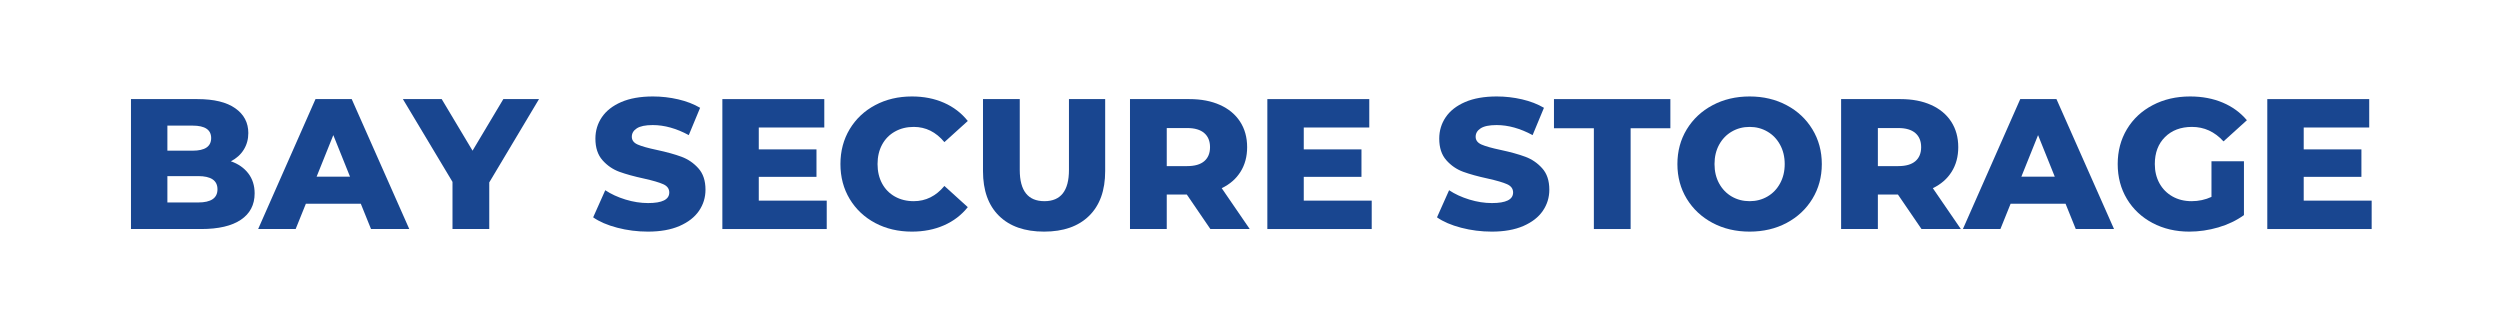 <svg xmlns="http://www.w3.org/2000/svg" xmlns:xlink="http://www.w3.org/1999/xlink" width="1047" zoomAndPan="magnify" viewBox="0 0 785.25 104.25" height="139" preserveAspectRatio="xMidYMid meet" version="1.0"><defs><g/></defs><g fill="#194690" fill-opacity="1"><g transform="translate(37.06, 71.939)"><g><path d="M 35.453 -21.281 C 37.785 -20.469 39.613 -19.195 40.938 -17.469 C 42.258 -15.738 42.922 -13.648 42.922 -11.203 C 42.922 -7.617 41.477 -4.852 38.594 -2.906 C 35.719 -0.969 31.562 0 26.125 0 L 4.078 0 L 4.078 -40.812 L 24.953 -40.812 C 30.16 -40.812 34.125 -39.848 36.844 -37.922 C 39.57 -36.004 40.938 -33.41 40.938 -30.141 C 40.938 -28.203 40.457 -26.461 39.5 -24.922 C 38.551 -23.391 37.203 -22.176 35.453 -21.281 Z M 15.516 -32.484 L 15.516 -24.609 L 23.438 -24.609 C 27.32 -24.609 29.266 -25.93 29.266 -28.578 C 29.266 -31.18 27.32 -32.484 23.438 -32.484 Z M 25.188 -8.344 C 29.227 -8.344 31.25 -9.723 31.25 -12.484 C 31.25 -15.242 29.227 -16.625 25.188 -16.625 L 15.516 -16.625 L 15.516 -8.344 Z M 25.188 -8.344 "/></g></g></g><g fill="#194690" fill-opacity="1"><g transform="translate(81.896, 71.939)"><g><path d="M 31.438 -7.938 L 14.172 -7.938 L 10.969 0 L -0.812 0 L 17.203 -40.812 L 28.578 -40.812 L 46.656 0 L 34.641 0 Z M 28.047 -16.438 L 22.797 -29.5 L 17.547 -16.438 Z M 28.047 -16.438 "/></g></g></g><g fill="#194690" fill-opacity="1"><g transform="translate(127.723, 71.939)"><g><path d="M 25.953 -14.641 L 25.953 0 L 14.406 0 L 14.406 -14.812 L -1.172 -40.812 L 11.016 -40.812 L 20.703 -24.609 L 30.375 -40.812 L 41.578 -40.812 Z M 25.953 -14.641 "/></g></g></g><g fill="#194690" fill-opacity="1"><g transform="translate(168.127, 71.939)"><g/></g></g><g fill="#194690" fill-opacity="1"><g transform="translate(185.094, 71.939)"><g><path d="M 18.422 0.812 C 15.117 0.812 11.91 0.406 8.797 -0.406 C 5.691 -1.219 3.164 -2.305 1.219 -3.672 L 5.016 -12.188 C 6.836 -10.977 8.953 -10.004 11.359 -9.266 C 13.773 -8.523 16.148 -8.156 18.484 -8.156 C 22.91 -8.156 25.125 -9.266 25.125 -11.484 C 25.125 -12.648 24.492 -13.516 23.234 -14.078 C 21.973 -14.641 19.941 -15.234 17.141 -15.859 C 14.066 -16.523 11.5 -17.234 9.438 -17.984 C 7.383 -18.742 5.617 -19.957 4.141 -21.625 C 2.66 -23.301 1.922 -25.555 1.922 -28.391 C 1.922 -30.879 2.598 -33.125 3.953 -35.125 C 5.316 -37.133 7.348 -38.723 10.047 -39.891 C 12.754 -41.055 16.07 -41.641 20 -41.641 C 22.688 -41.641 25.332 -41.336 27.938 -40.734 C 30.539 -40.129 32.832 -39.242 34.812 -38.078 L 31.25 -29.5 C 27.363 -31.602 23.594 -32.656 19.938 -32.656 C 17.645 -32.656 15.973 -32.312 14.922 -31.625 C 13.879 -30.945 13.359 -30.066 13.359 -28.984 C 13.359 -27.891 13.977 -27.07 15.219 -26.531 C 16.457 -25.988 18.457 -25.426 21.219 -24.844 C 24.332 -24.176 26.91 -23.461 28.953 -22.703 C 30.992 -21.953 32.758 -20.75 34.25 -19.094 C 35.75 -17.445 36.5 -15.203 36.5 -12.359 C 36.5 -9.91 35.816 -7.691 34.453 -5.703 C 33.098 -3.723 31.062 -2.141 28.344 -0.953 C 25.625 0.223 22.316 0.812 18.422 0.812 Z M 18.422 0.812 "/></g></g></g><g fill="#194690" fill-opacity="1"><g transform="translate(222.816, 71.939)"><g><path d="M 36.859 -8.922 L 36.859 0 L 4.078 0 L 4.078 -40.812 L 36.094 -40.812 L 36.094 -31.891 L 15.516 -31.891 L 15.516 -25.016 L 33.641 -25.016 L 33.641 -16.391 L 15.516 -16.391 L 15.516 -8.922 Z M 36.859 -8.922 "/></g></g></g><g fill="#194690" fill-opacity="1"><g transform="translate(261.996, 71.939)"><g><path d="M 24.438 0.812 C 20.156 0.812 16.312 -0.086 12.906 -1.891 C 9.508 -3.703 6.836 -6.219 4.891 -9.438 C 2.953 -12.664 1.984 -16.32 1.984 -20.406 C 1.984 -24.488 2.953 -28.145 4.891 -31.375 C 6.836 -34.602 9.508 -37.117 12.906 -38.922 C 16.312 -40.734 20.156 -41.641 24.438 -41.641 C 28.164 -41.641 31.523 -40.977 34.516 -39.656 C 37.516 -38.332 40.004 -36.426 41.984 -33.938 L 34.641 -27.297 C 31.992 -30.484 28.785 -32.078 25.016 -32.078 C 22.797 -32.078 20.82 -31.586 19.094 -30.609 C 17.363 -29.641 16.02 -28.27 15.062 -26.5 C 14.113 -24.727 13.641 -22.695 13.641 -20.406 C 13.641 -18.113 14.113 -16.082 15.062 -14.312 C 16.02 -12.539 17.363 -11.172 19.094 -10.203 C 20.82 -9.234 22.797 -8.75 25.016 -8.75 C 28.785 -8.75 31.992 -10.344 34.641 -13.531 L 41.984 -6.875 C 40.004 -4.395 37.516 -2.492 34.516 -1.172 C 31.523 0.148 28.164 0.812 24.438 0.812 Z M 24.438 0.812 "/></g></g></g><g fill="#194690" fill-opacity="1"><g transform="translate(305.025, 71.939)"><g><path d="M 22.922 0.812 C 16.848 0.812 12.129 -0.836 8.766 -4.141 C 5.41 -7.441 3.734 -12.125 3.734 -18.188 L 3.734 -40.812 L 15.281 -40.812 L 15.281 -18.547 C 15.281 -12.016 17.863 -8.75 23.031 -8.75 C 28.164 -8.75 30.734 -12.016 30.734 -18.547 L 30.734 -40.812 L 42.109 -40.812 L 42.109 -18.188 C 42.109 -12.125 40.426 -7.441 37.062 -4.141 C 33.695 -0.836 28.984 0.812 22.922 0.812 Z M 22.922 0.812 "/></g></g></g><g fill="#194690" fill-opacity="1"><g transform="translate(350.851, 71.939)"><g><path d="M 21.922 -10.844 L 15.625 -10.844 L 15.625 0 L 4.078 0 L 4.078 -40.812 L 22.734 -40.812 C 26.43 -40.812 29.641 -40.195 32.359 -38.969 C 35.078 -37.75 37.176 -36.004 38.656 -33.734 C 40.133 -31.461 40.875 -28.789 40.875 -25.719 C 40.875 -22.758 40.18 -20.18 38.797 -17.984 C 37.422 -15.785 35.453 -14.066 32.891 -12.828 L 41.688 0 L 29.328 0 Z M 29.219 -25.719 C 29.219 -27.625 28.613 -29.098 27.406 -30.141 C 26.195 -31.191 24.41 -31.719 22.047 -31.719 L 15.625 -31.719 L 15.625 -19.766 L 22.047 -19.766 C 24.41 -19.766 26.195 -20.281 27.406 -21.312 C 28.613 -22.344 29.219 -23.812 29.219 -25.719 Z M 29.219 -25.719 "/></g></g></g><g fill="#194690" fill-opacity="1"><g transform="translate(393.996, 71.939)"><g><path d="M 36.859 -8.922 L 36.859 0 L 4.078 0 L 4.078 -40.812 L 36.094 -40.812 L 36.094 -31.891 L 15.516 -31.891 L 15.516 -25.016 L 33.641 -25.016 L 33.641 -16.391 L 15.516 -16.391 L 15.516 -8.922 Z M 36.859 -8.922 "/></g></g></g><g fill="#194690" fill-opacity="1"><g transform="translate(433.176, 71.939)"><g/></g></g><g fill="#194690" fill-opacity="1"><g transform="translate(450.143, 71.939)"><g><path d="M 18.422 0.812 C 15.117 0.812 11.91 0.406 8.797 -0.406 C 5.691 -1.219 3.164 -2.305 1.219 -3.672 L 5.016 -12.188 C 6.836 -10.977 8.953 -10.004 11.359 -9.266 C 13.773 -8.523 16.148 -8.156 18.484 -8.156 C 22.91 -8.156 25.125 -9.266 25.125 -11.484 C 25.125 -12.648 24.492 -13.516 23.234 -14.078 C 21.973 -14.641 19.941 -15.234 17.141 -15.859 C 14.066 -16.523 11.5 -17.234 9.438 -17.984 C 7.383 -18.742 5.617 -19.957 4.141 -21.625 C 2.66 -23.301 1.922 -25.555 1.922 -28.391 C 1.922 -30.879 2.598 -33.125 3.953 -35.125 C 5.316 -37.133 7.348 -38.723 10.047 -39.891 C 12.754 -41.055 16.07 -41.641 20 -41.641 C 22.688 -41.641 25.332 -41.336 27.938 -40.734 C 30.539 -40.129 32.832 -39.242 34.812 -38.078 L 31.25 -29.5 C 27.363 -31.602 23.594 -32.656 19.938 -32.656 C 17.645 -32.656 15.973 -32.312 14.922 -31.625 C 13.879 -30.945 13.359 -30.066 13.359 -28.984 C 13.359 -27.891 13.977 -27.07 15.219 -26.531 C 16.457 -25.988 18.457 -25.426 21.219 -24.844 C 24.332 -24.176 26.91 -23.461 28.953 -22.703 C 30.992 -21.953 32.758 -20.75 34.25 -19.094 C 35.75 -17.445 36.5 -15.203 36.5 -12.359 C 36.5 -9.91 35.816 -7.691 34.453 -5.703 C 33.098 -3.723 31.062 -2.141 28.344 -0.953 C 25.625 0.223 22.316 0.812 18.422 0.812 Z M 18.422 0.812 "/></g></g></g><g fill="#194690" fill-opacity="1"><g transform="translate(487.866, 71.939)"><g><path d="M 12.766 -31.656 L 0.234 -31.656 L 0.234 -40.812 L 36.797 -40.812 L 36.797 -31.656 L 24.312 -31.656 L 24.312 0 L 12.766 0 Z M 12.766 -31.656 "/></g></g></g><g fill="#194690" fill-opacity="1"><g transform="translate(524.888, 71.939)"><g><path d="M 24.672 0.812 C 20.348 0.812 16.469 -0.098 13.031 -1.922 C 9.594 -3.754 6.891 -6.281 4.922 -9.5 C 2.961 -12.727 1.984 -16.363 1.984 -20.406 C 1.984 -24.445 2.961 -28.082 4.922 -31.312 C 6.891 -34.539 9.594 -37.066 13.031 -38.891 C 16.469 -40.723 20.348 -41.641 24.672 -41.641 C 28.984 -41.641 32.859 -40.723 36.297 -38.891 C 39.734 -37.066 42.43 -34.539 44.391 -31.312 C 46.359 -28.082 47.344 -24.445 47.344 -20.406 C 47.344 -16.363 46.359 -12.727 44.391 -9.5 C 42.43 -6.281 39.734 -3.754 36.297 -1.922 C 32.859 -0.098 28.984 0.812 24.672 0.812 Z M 24.672 -8.75 C 26.723 -8.75 28.582 -9.234 30.25 -10.203 C 31.926 -11.172 33.25 -12.539 34.219 -14.312 C 35.195 -16.082 35.688 -18.113 35.688 -20.406 C 35.688 -22.695 35.195 -24.727 34.219 -26.5 C 33.25 -28.27 31.926 -29.641 30.25 -30.609 C 28.582 -31.586 26.723 -32.078 24.672 -32.078 C 22.609 -32.078 20.738 -31.586 19.062 -30.609 C 17.395 -29.641 16.07 -28.27 15.094 -26.5 C 14.125 -24.727 13.641 -22.695 13.641 -20.406 C 13.641 -18.113 14.125 -16.082 15.094 -14.312 C 16.07 -12.539 17.395 -11.172 19.062 -10.203 C 20.738 -9.234 22.609 -8.75 24.672 -8.75 Z M 24.672 -8.75 "/></g></g></g><g fill="#194690" fill-opacity="1"><g transform="translate(574.214, 71.939)"><g><path d="M 21.922 -10.844 L 15.625 -10.844 L 15.625 0 L 4.078 0 L 4.078 -40.812 L 22.734 -40.812 C 26.43 -40.812 29.641 -40.195 32.359 -38.969 C 35.078 -37.75 37.176 -36.004 38.656 -33.734 C 40.133 -31.461 40.875 -28.789 40.875 -25.719 C 40.875 -22.758 40.18 -20.18 38.797 -17.984 C 37.422 -15.785 35.453 -14.066 32.891 -12.828 L 41.688 0 L 29.328 0 Z M 29.219 -25.719 C 29.219 -27.625 28.613 -29.098 27.406 -30.141 C 26.195 -31.191 24.41 -31.719 22.047 -31.719 L 15.625 -31.719 L 15.625 -19.766 L 22.047 -19.766 C 24.41 -19.766 26.195 -20.281 27.406 -21.312 C 28.613 -22.344 29.219 -23.812 29.219 -25.719 Z M 29.219 -25.719 "/></g></g></g><g fill="#194690" fill-opacity="1"><g transform="translate(617.358, 71.939)"><g><path d="M 31.438 -7.938 L 14.172 -7.938 L 10.969 0 L -0.812 0 L 17.203 -40.812 L 28.578 -40.812 L 46.656 0 L 34.641 0 Z M 28.047 -16.438 L 22.797 -29.5 L 17.547 -16.438 Z M 28.047 -16.438 "/></g></g></g><g fill="#194690" fill-opacity="1"><g transform="translate(663.185, 71.939)"><g><path d="M 31.438 -21.281 L 41.641 -21.281 L 41.641 -4.375 C 39.305 -2.695 36.625 -1.41 33.594 -0.516 C 30.562 0.367 27.523 0.812 24.484 0.812 C 20.211 0.812 16.363 -0.086 12.938 -1.891 C 9.52 -3.703 6.836 -6.219 4.891 -9.438 C 2.953 -12.664 1.984 -16.32 1.984 -20.406 C 1.984 -24.488 2.953 -28.145 4.891 -31.375 C 6.836 -34.602 9.539 -37.117 13 -38.922 C 16.457 -40.734 20.363 -41.641 24.719 -41.641 C 28.531 -41.641 31.953 -40.992 34.984 -39.703 C 38.016 -38.422 40.539 -36.578 42.562 -34.172 L 35.219 -27.531 C 32.457 -30.562 29.156 -32.078 25.312 -32.078 C 21.812 -32.078 18.988 -31.016 16.844 -28.891 C 14.707 -26.773 13.641 -23.945 13.641 -20.406 C 13.641 -18.156 14.125 -16.145 15.094 -14.375 C 16.07 -12.602 17.438 -11.223 19.188 -10.234 C 20.938 -9.242 22.938 -8.75 25.188 -8.75 C 27.406 -8.75 29.488 -9.195 31.438 -10.094 Z M 31.438 -21.281 "/></g></g></g><g fill="#194690" fill-opacity="1"><g transform="translate(708.079, 71.939)"><g><path d="M 36.859 -8.922 L 36.859 0 L 4.078 0 L 4.078 -40.812 L 36.094 -40.812 L 36.094 -31.891 L 15.516 -31.891 L 15.516 -25.016 L 33.641 -25.016 L 33.641 -16.391 L 15.516 -16.391 L 15.516 -8.922 Z M 36.859 -8.922 "/></g></g></g></svg>